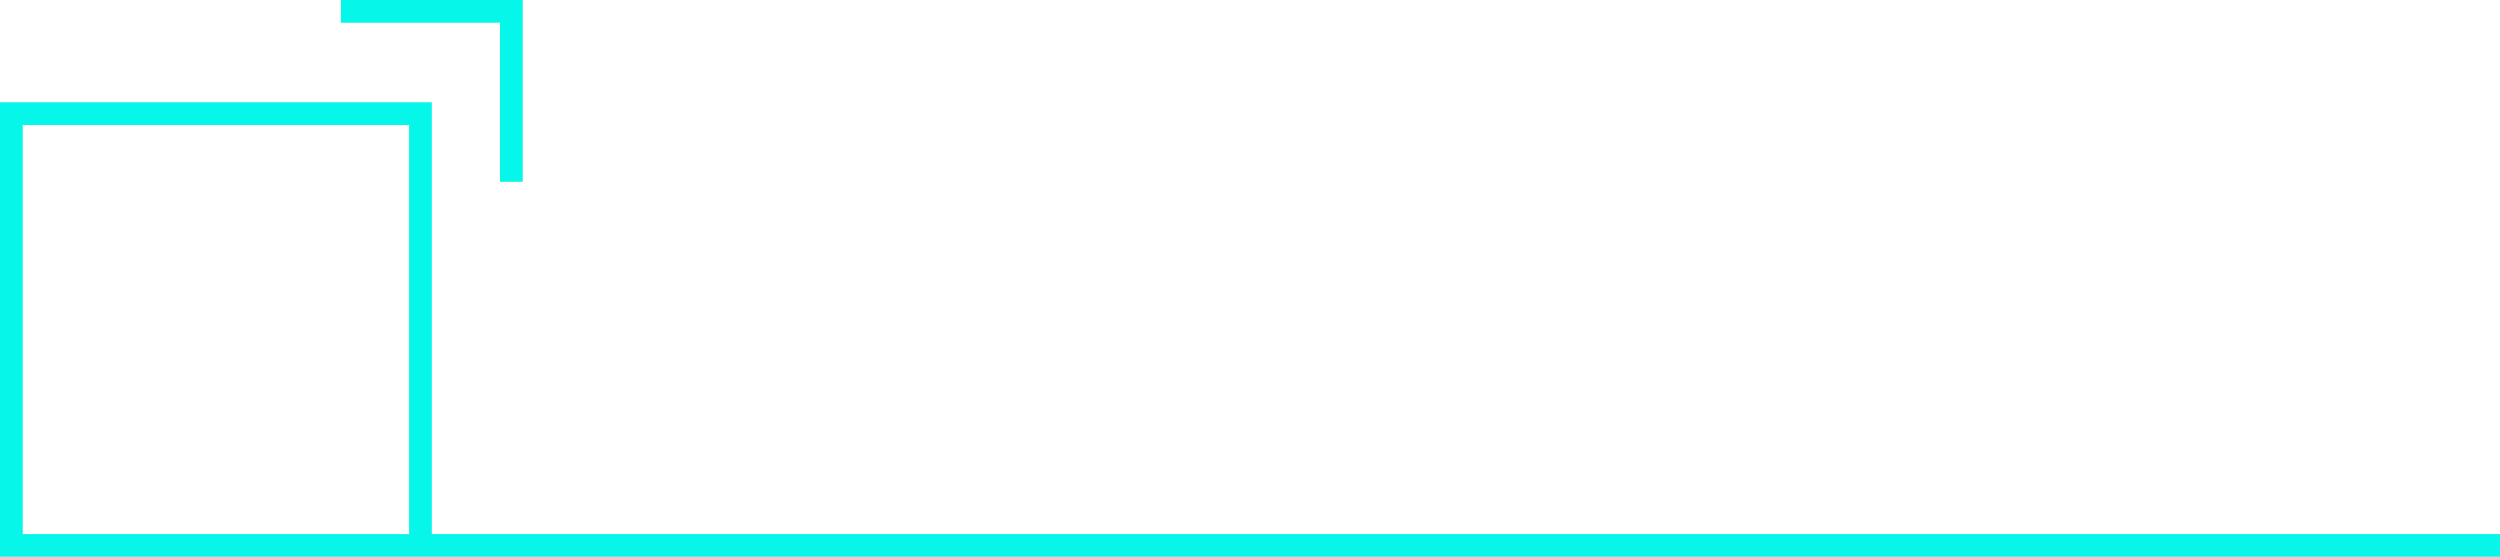 <svg width="220" height="49" viewBox="0 0 220 49" fill="none" xmlns="http://www.w3.org/2000/svg">
<path d="M1 48.001L1 10.001M37 48.001V10.001M0 10.001H38M45 16V0M46 1.001L30 1.001M0 48H220" stroke="#06F7E9" stroke-width="2"/>
</svg>
